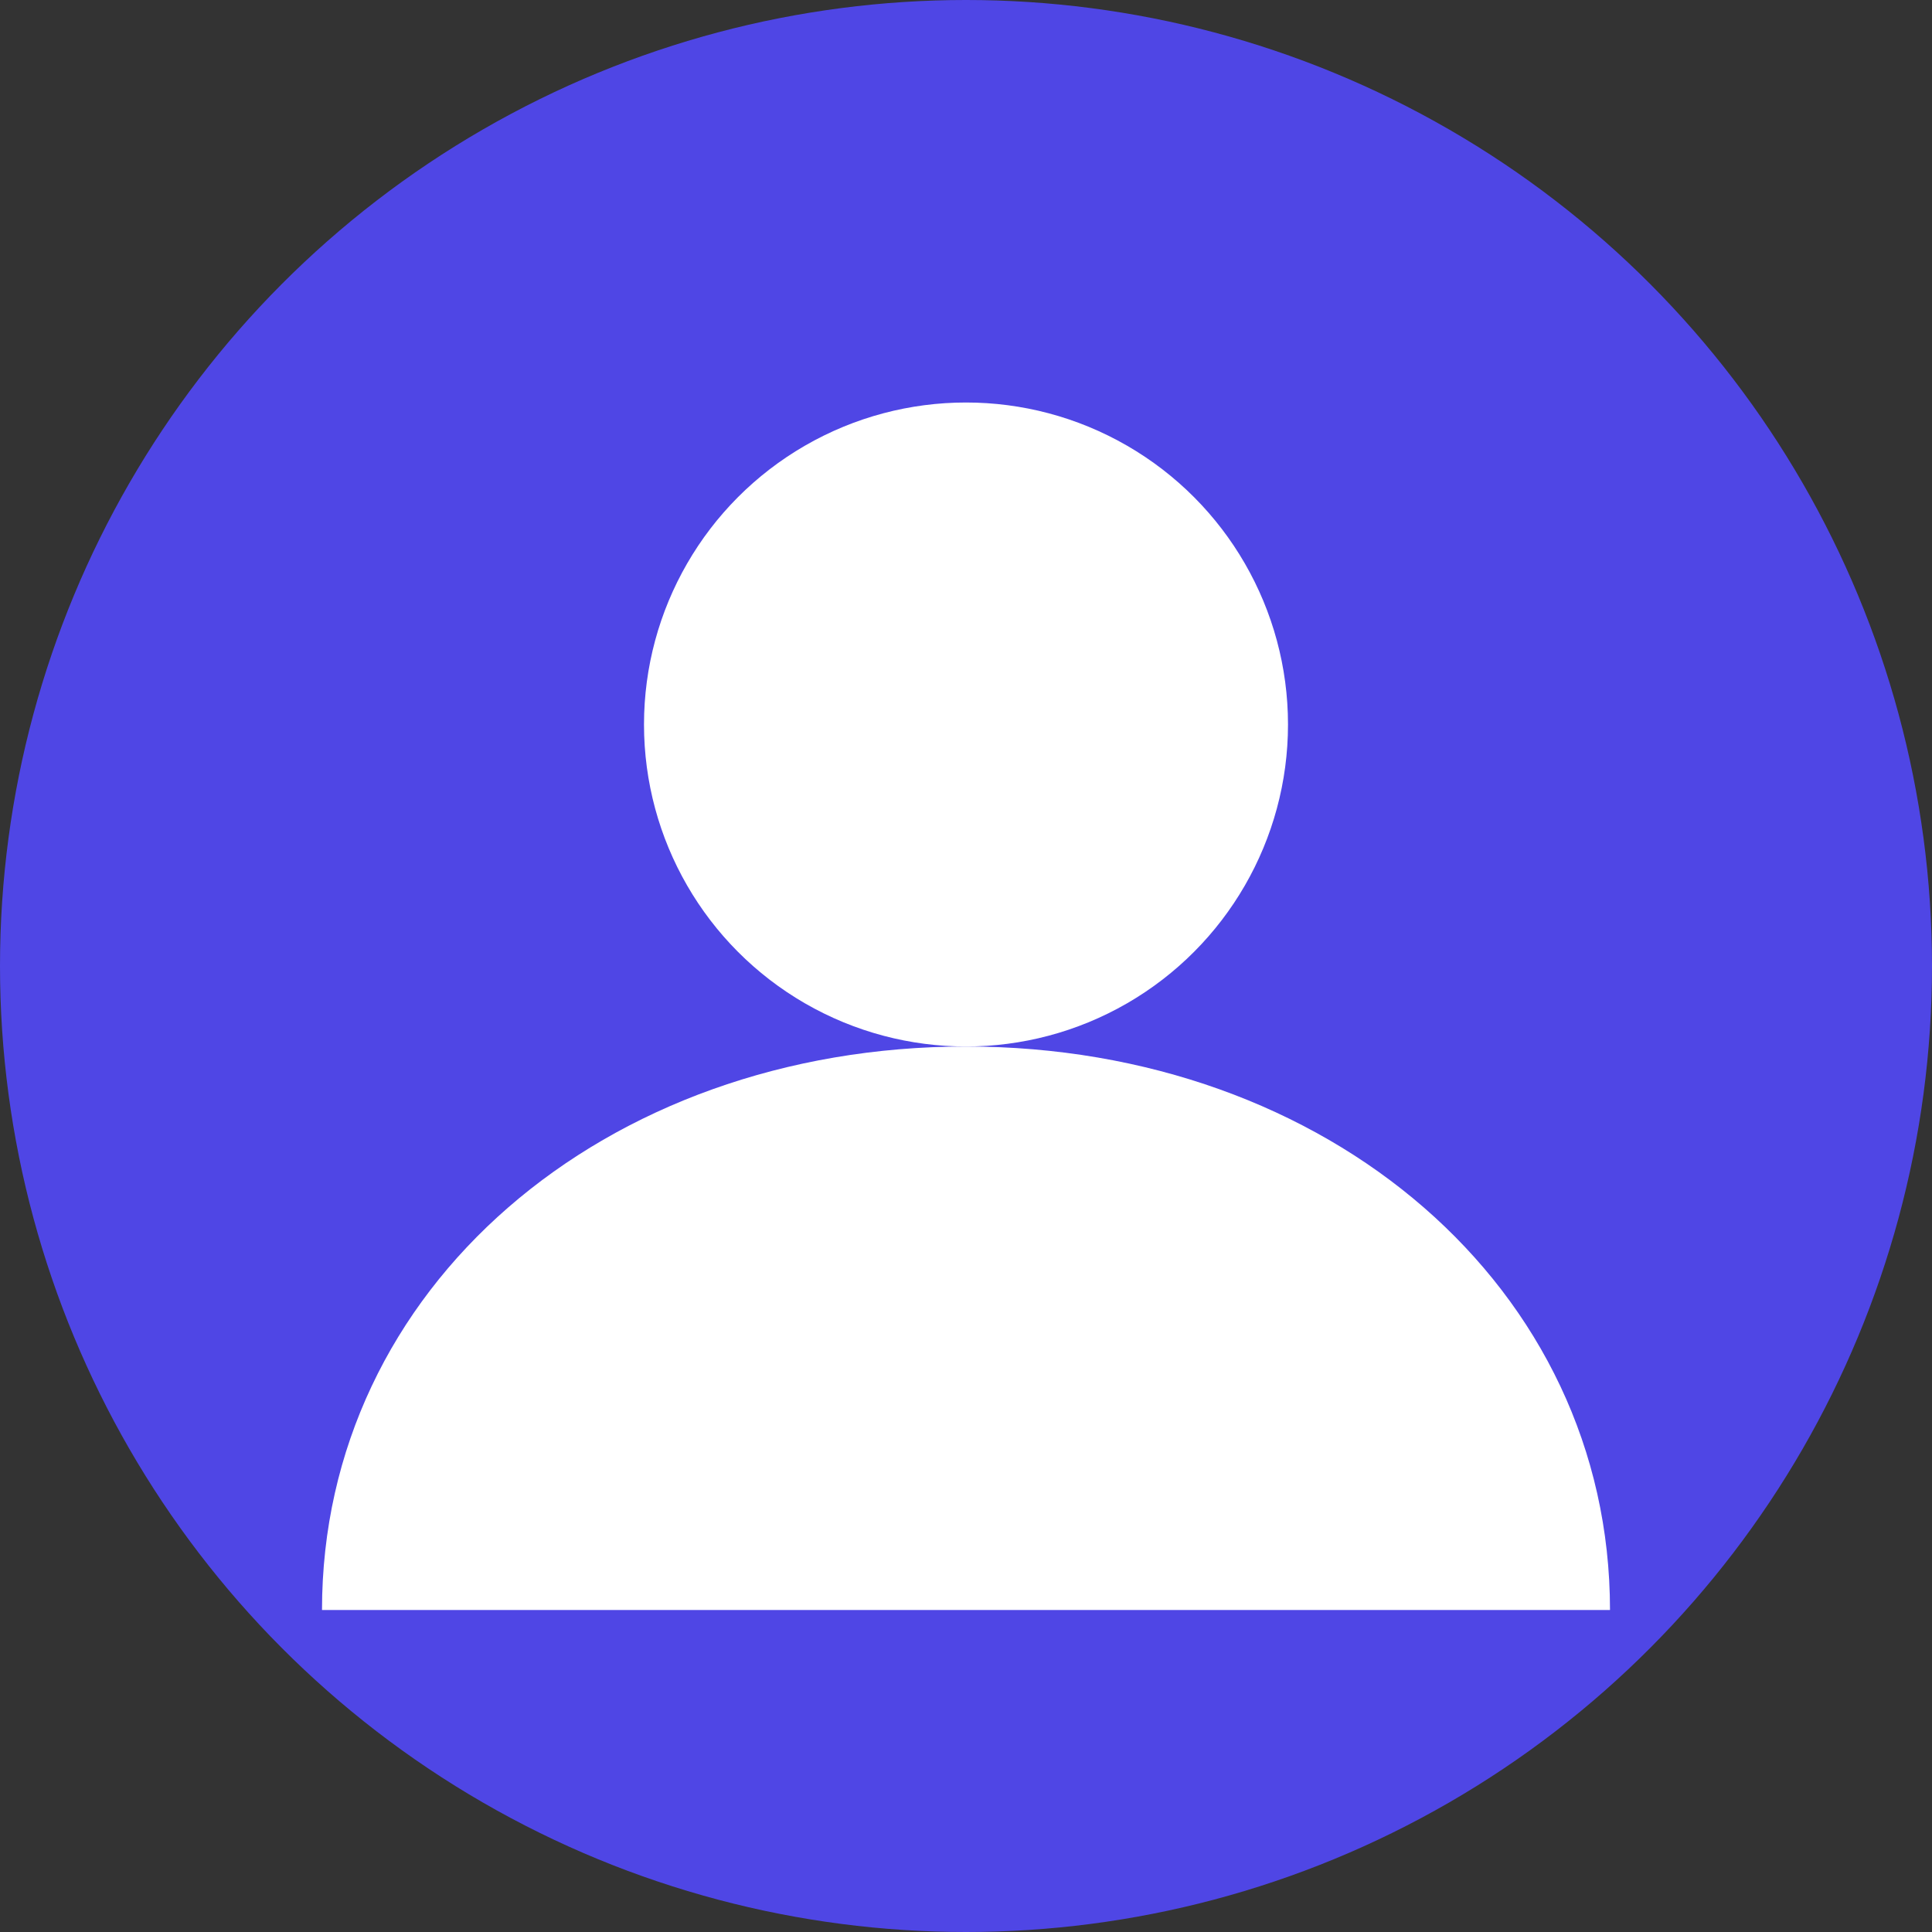 <?xml version="1.0" encoding="UTF-8"?>
<svg width="48" height="48" viewBox="0 0 48 48" xmlns="http://www.w3.org/2000/svg">
  <rect x="0" y="0" width="48" height="48" fill="#333333" stroke="none"/>
  <circle cx="24" cy="24" r="24" fill="#4f46e5"/>
  <circle cx="24" cy="18" r="8" fill="white"/>
  <path d="M8 40 C8 32, 15 26, 24 26 C33 26, 40 32, 40 40" fill="white"/>
</svg> 